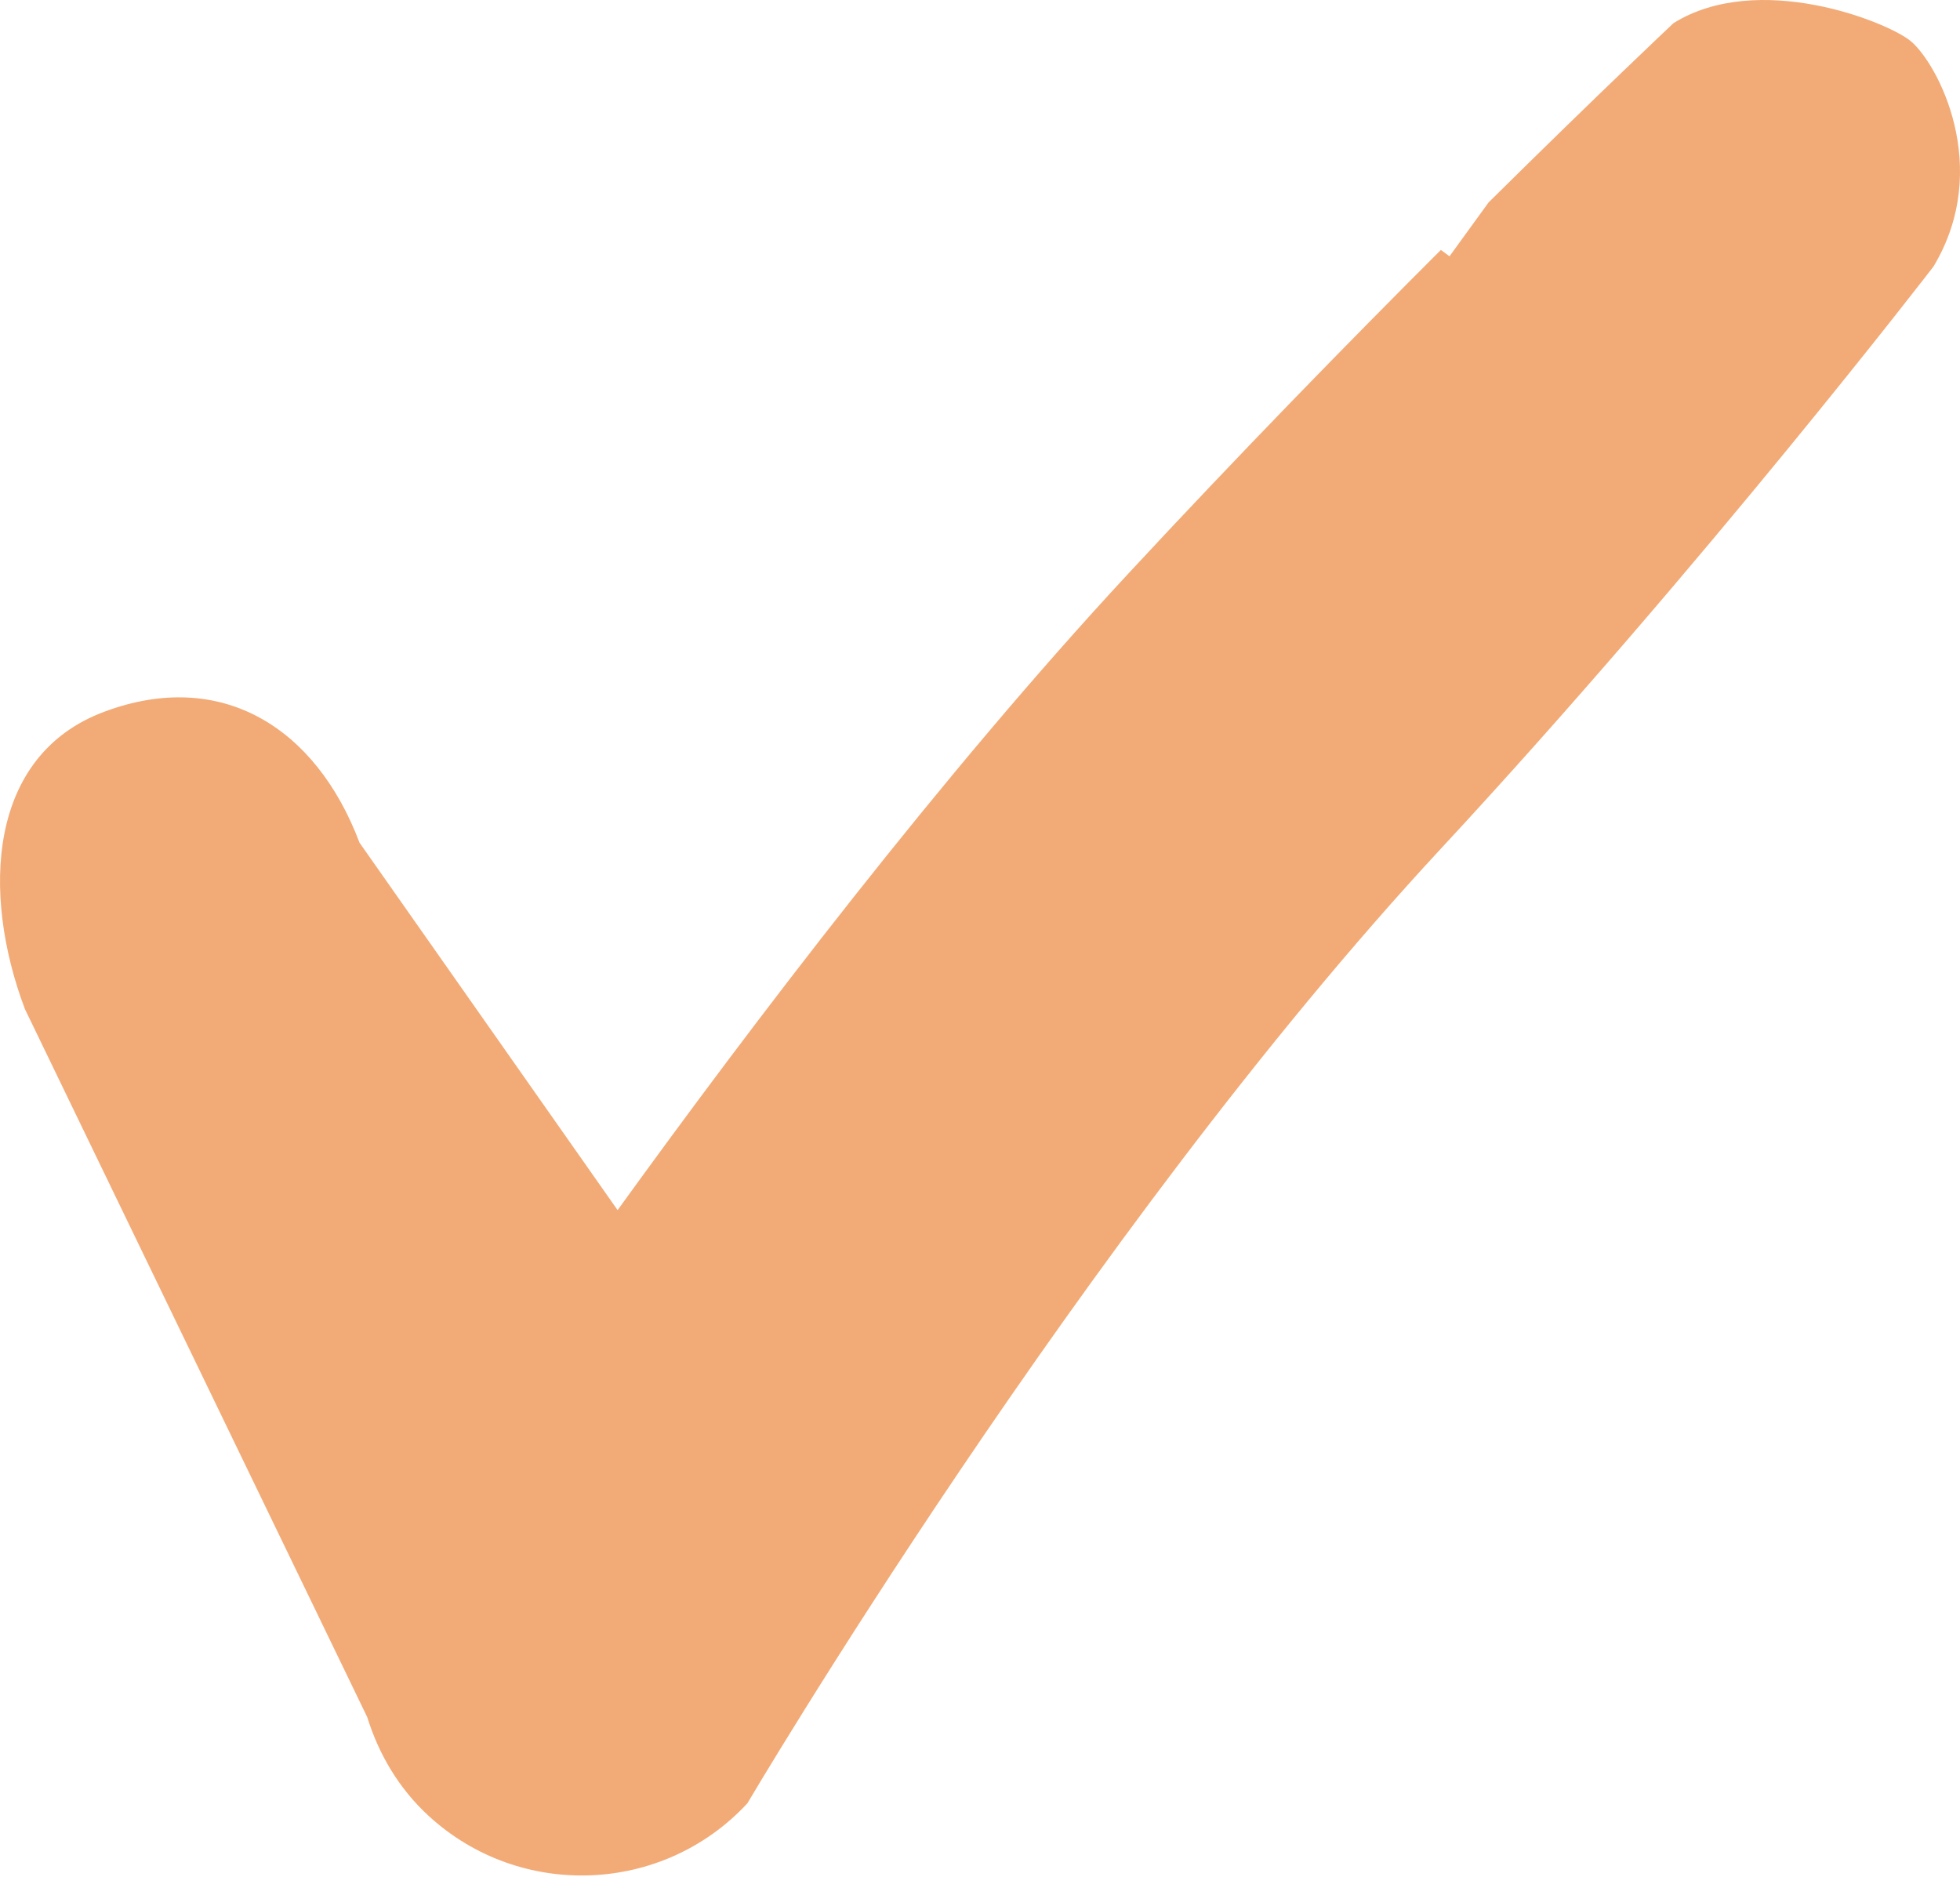 <?xml version="1.0" encoding="UTF-8"?> <svg xmlns="http://www.w3.org/2000/svg" width="60" height="58" viewBox="0 0 60 58" fill="none"> <path d="M58.484 1.252C57.746 0.653 53.814 -0.901 51.23 0.708C51.23 0.708 48.956 2.846 45.569 6.196L44.373 7.845L44.108 7.651C41.299 10.457 37.937 13.896 34.51 17.591C28.834 23.71 23.078 31.269 18.906 37.043L11.006 25.796C9.668 22.252 6.761 20.452 3.192 21.787C-0.376 23.116 -0.576 27.34 0.762 30.887L11.212 52.502C11.222 52.523 11.234 52.542 11.243 52.566C11.591 53.686 12.2 54.741 13.129 55.593C15.928 58.159 20.294 57.99 22.878 55.203C22.878 55.203 33.128 37.815 44.099 25.99C52.171 17.29 59.188 8.159 59.188 8.159C61.013 5.123 59.308 1.926 58.484 1.252Z" fill="#F2AB77"></path> </svg> 